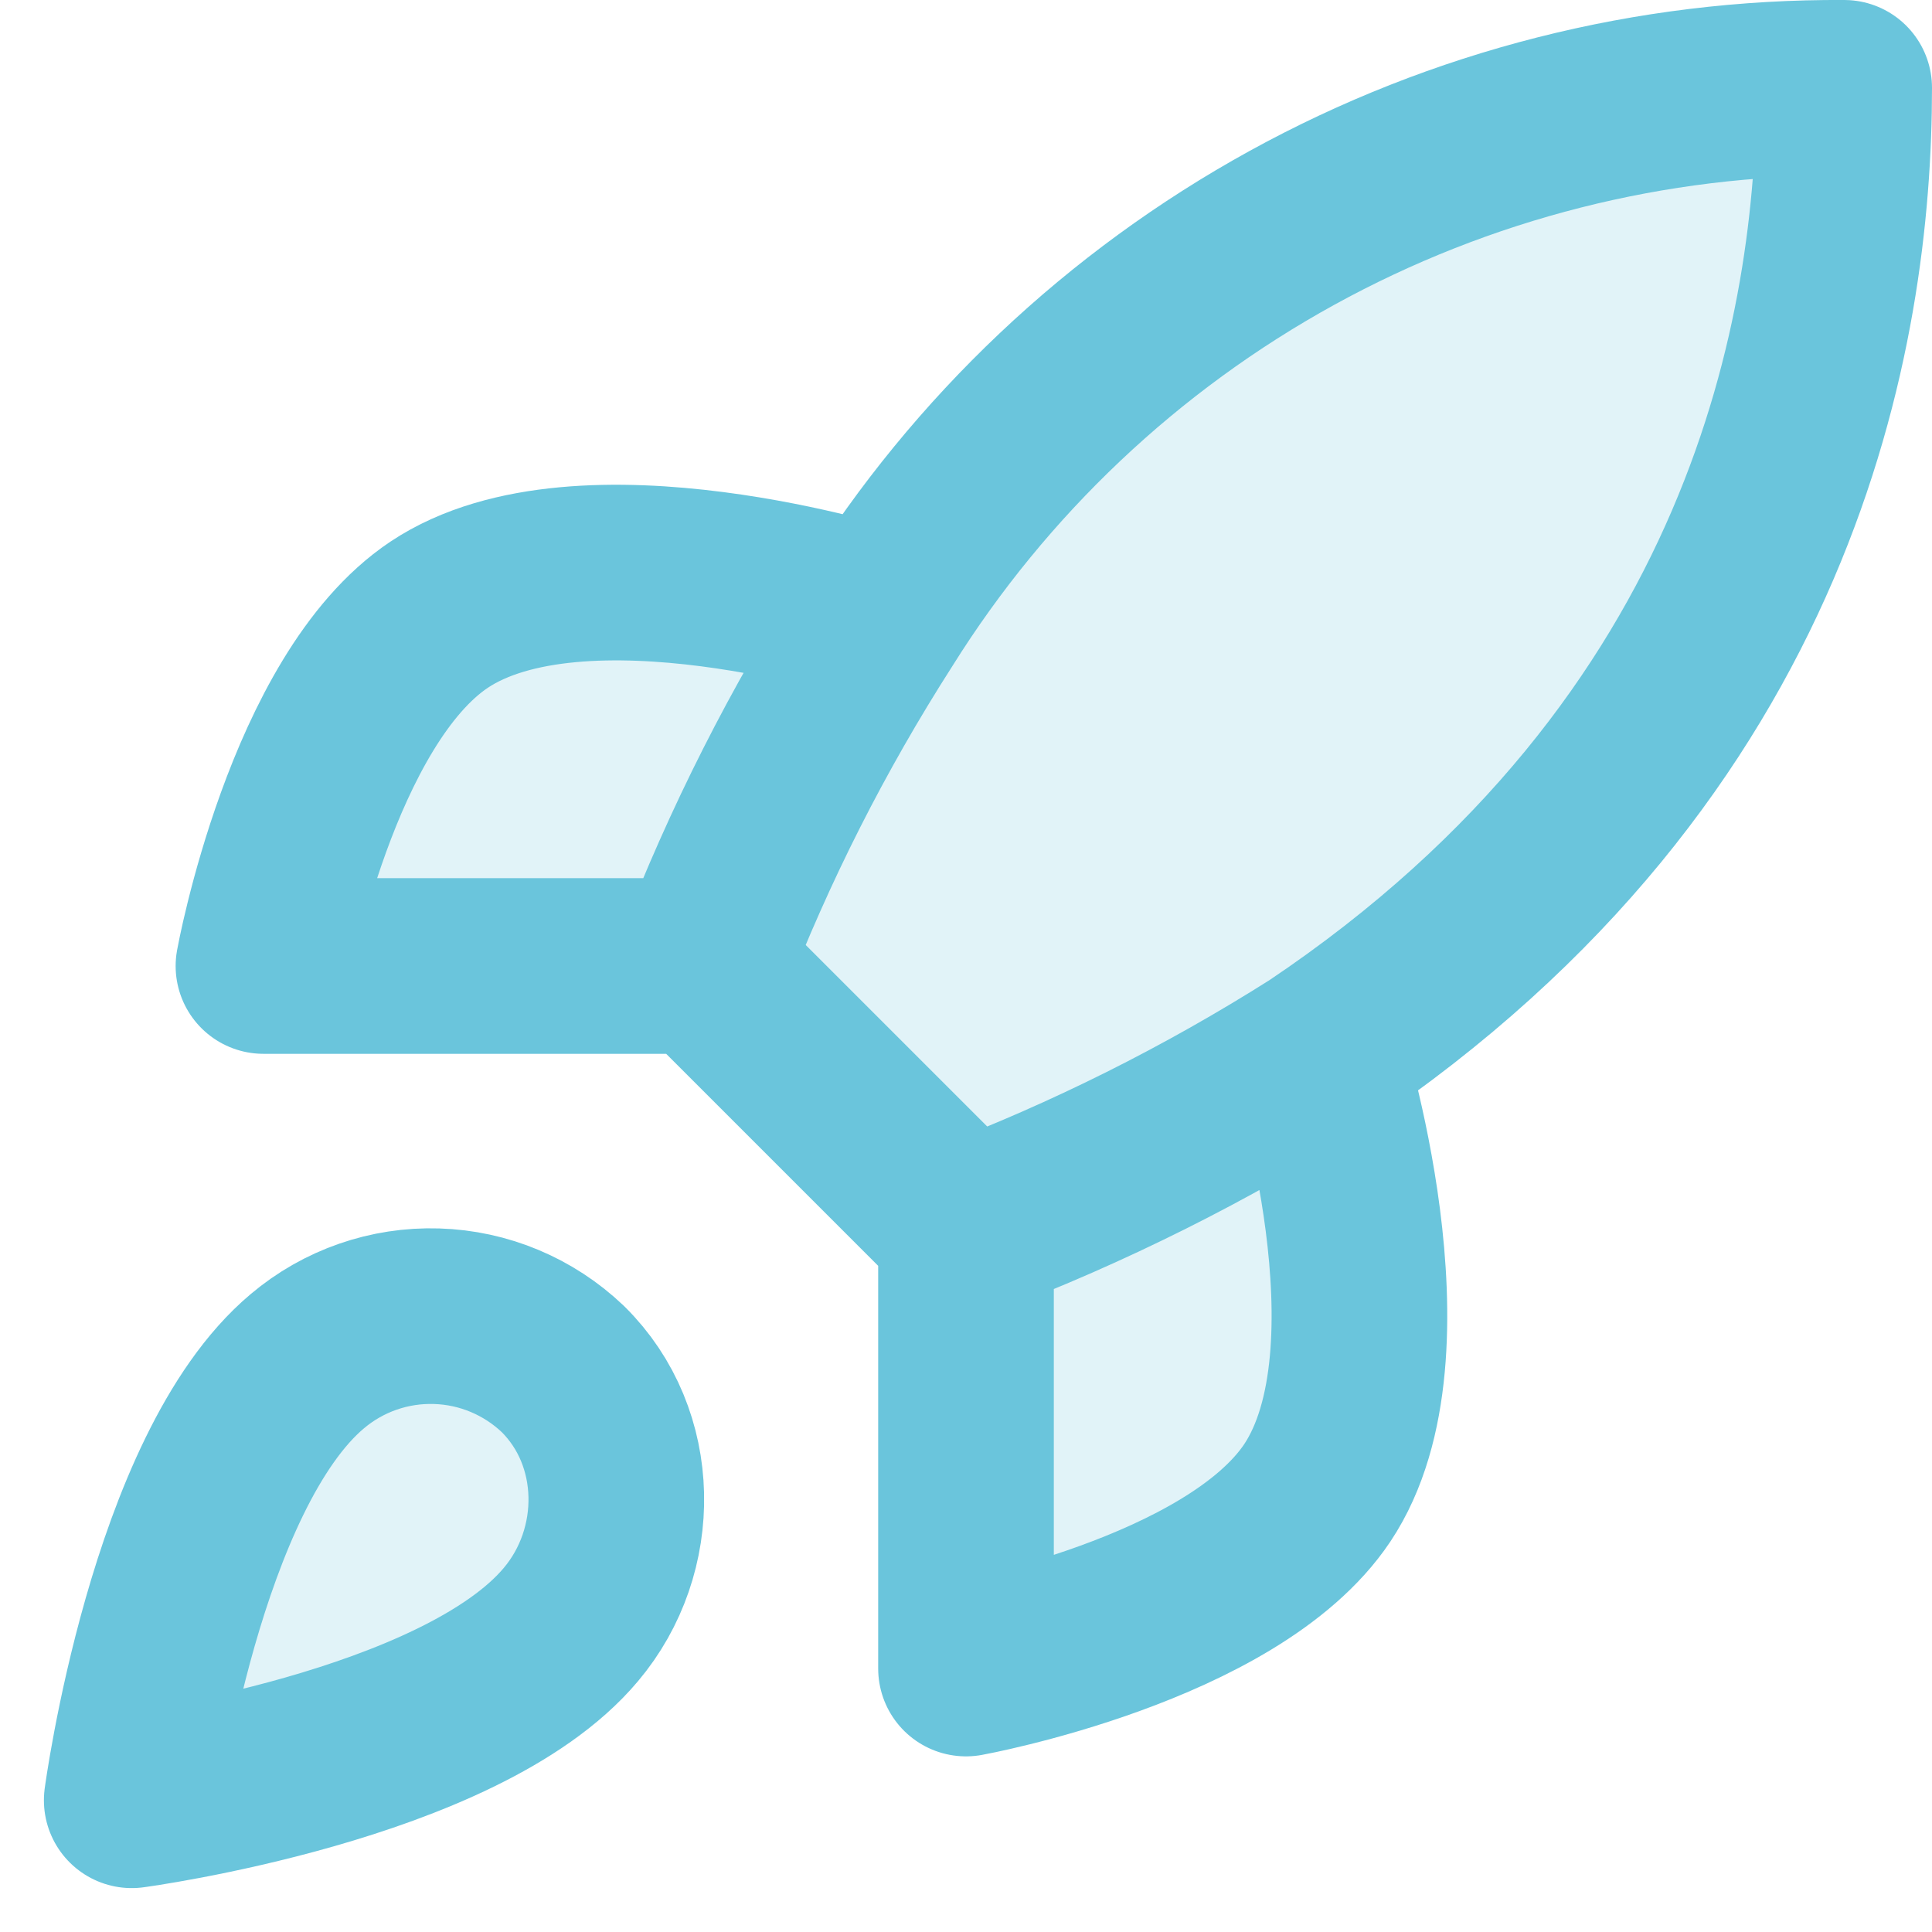 <svg width="22" height="22" viewBox="0 0 22 22" fill="none" xmlns="http://www.w3.org/2000/svg">
<path d="M3.5 15.5C2 16.76 1.5 20.5 1.5 20.5C1.5 20.5 5.24 20 6.5 18.5C7.21 17.66 7.2 16.37 6.41 15.59C6.021 15.219 5.509 15.004 4.972 14.988C4.435 14.971 3.911 15.153 3.5 15.5Z" fill="#6AC5DC" fill-opacity="0.2"/>
<path d="M11 14L8 11C8.532 9.619 9.202 8.296 10 7.05C11.165 5.187 12.788 3.653 14.713 2.594C16.638 1.535 18.803 0.986 21 1C21 3.72 20.22 8.5 15 12C13.737 12.799 12.397 13.469 11 14Z" fill="#6AC5DC" fill-opacity="0.2"/>
<path d="M8 11H3C3 11 3.55 7.97 5 7C6.62 5.92 10 7 10 7" fill="#6AC5DC" fill-opacity="0.2"/>
<path d="M11 14V19C11 19 14.03 18.45 15 17C16.08 15.38 15 12 15 12" fill="#6AC5DC" fill-opacity="0.2"/>
<path d="M11 14L8 11M11 14C12.397 13.469 13.737 12.799 15 12M11 14V19C11 19 14.03 18.45 15 17C16.08 15.38 15 12 15 12M8 11C8.532 9.619 9.202 8.296 10 7.05C11.165 5.187 12.788 3.653 14.713 2.594C16.638 1.535 18.803 0.986 21 1C21 3.72 20.22 8.5 15 12M8 11H3C3 11 3.55 7.97 5 7C6.62 5.92 10 7 10 7M3.5 15.5C2 16.76 1.5 20.5 1.5 20.5C1.5 20.5 5.24 20 6.5 18.5C7.21 17.66 7.2 16.37 6.41 15.59C6.021 15.219 5.509 15.004 4.972 14.988C4.435 14.971 3.911 15.153 3.5 15.5Z" stroke="#6AC5DC" stroke-width="2" stroke-linecap="round" stroke-linejoin="round"/>
</svg>
